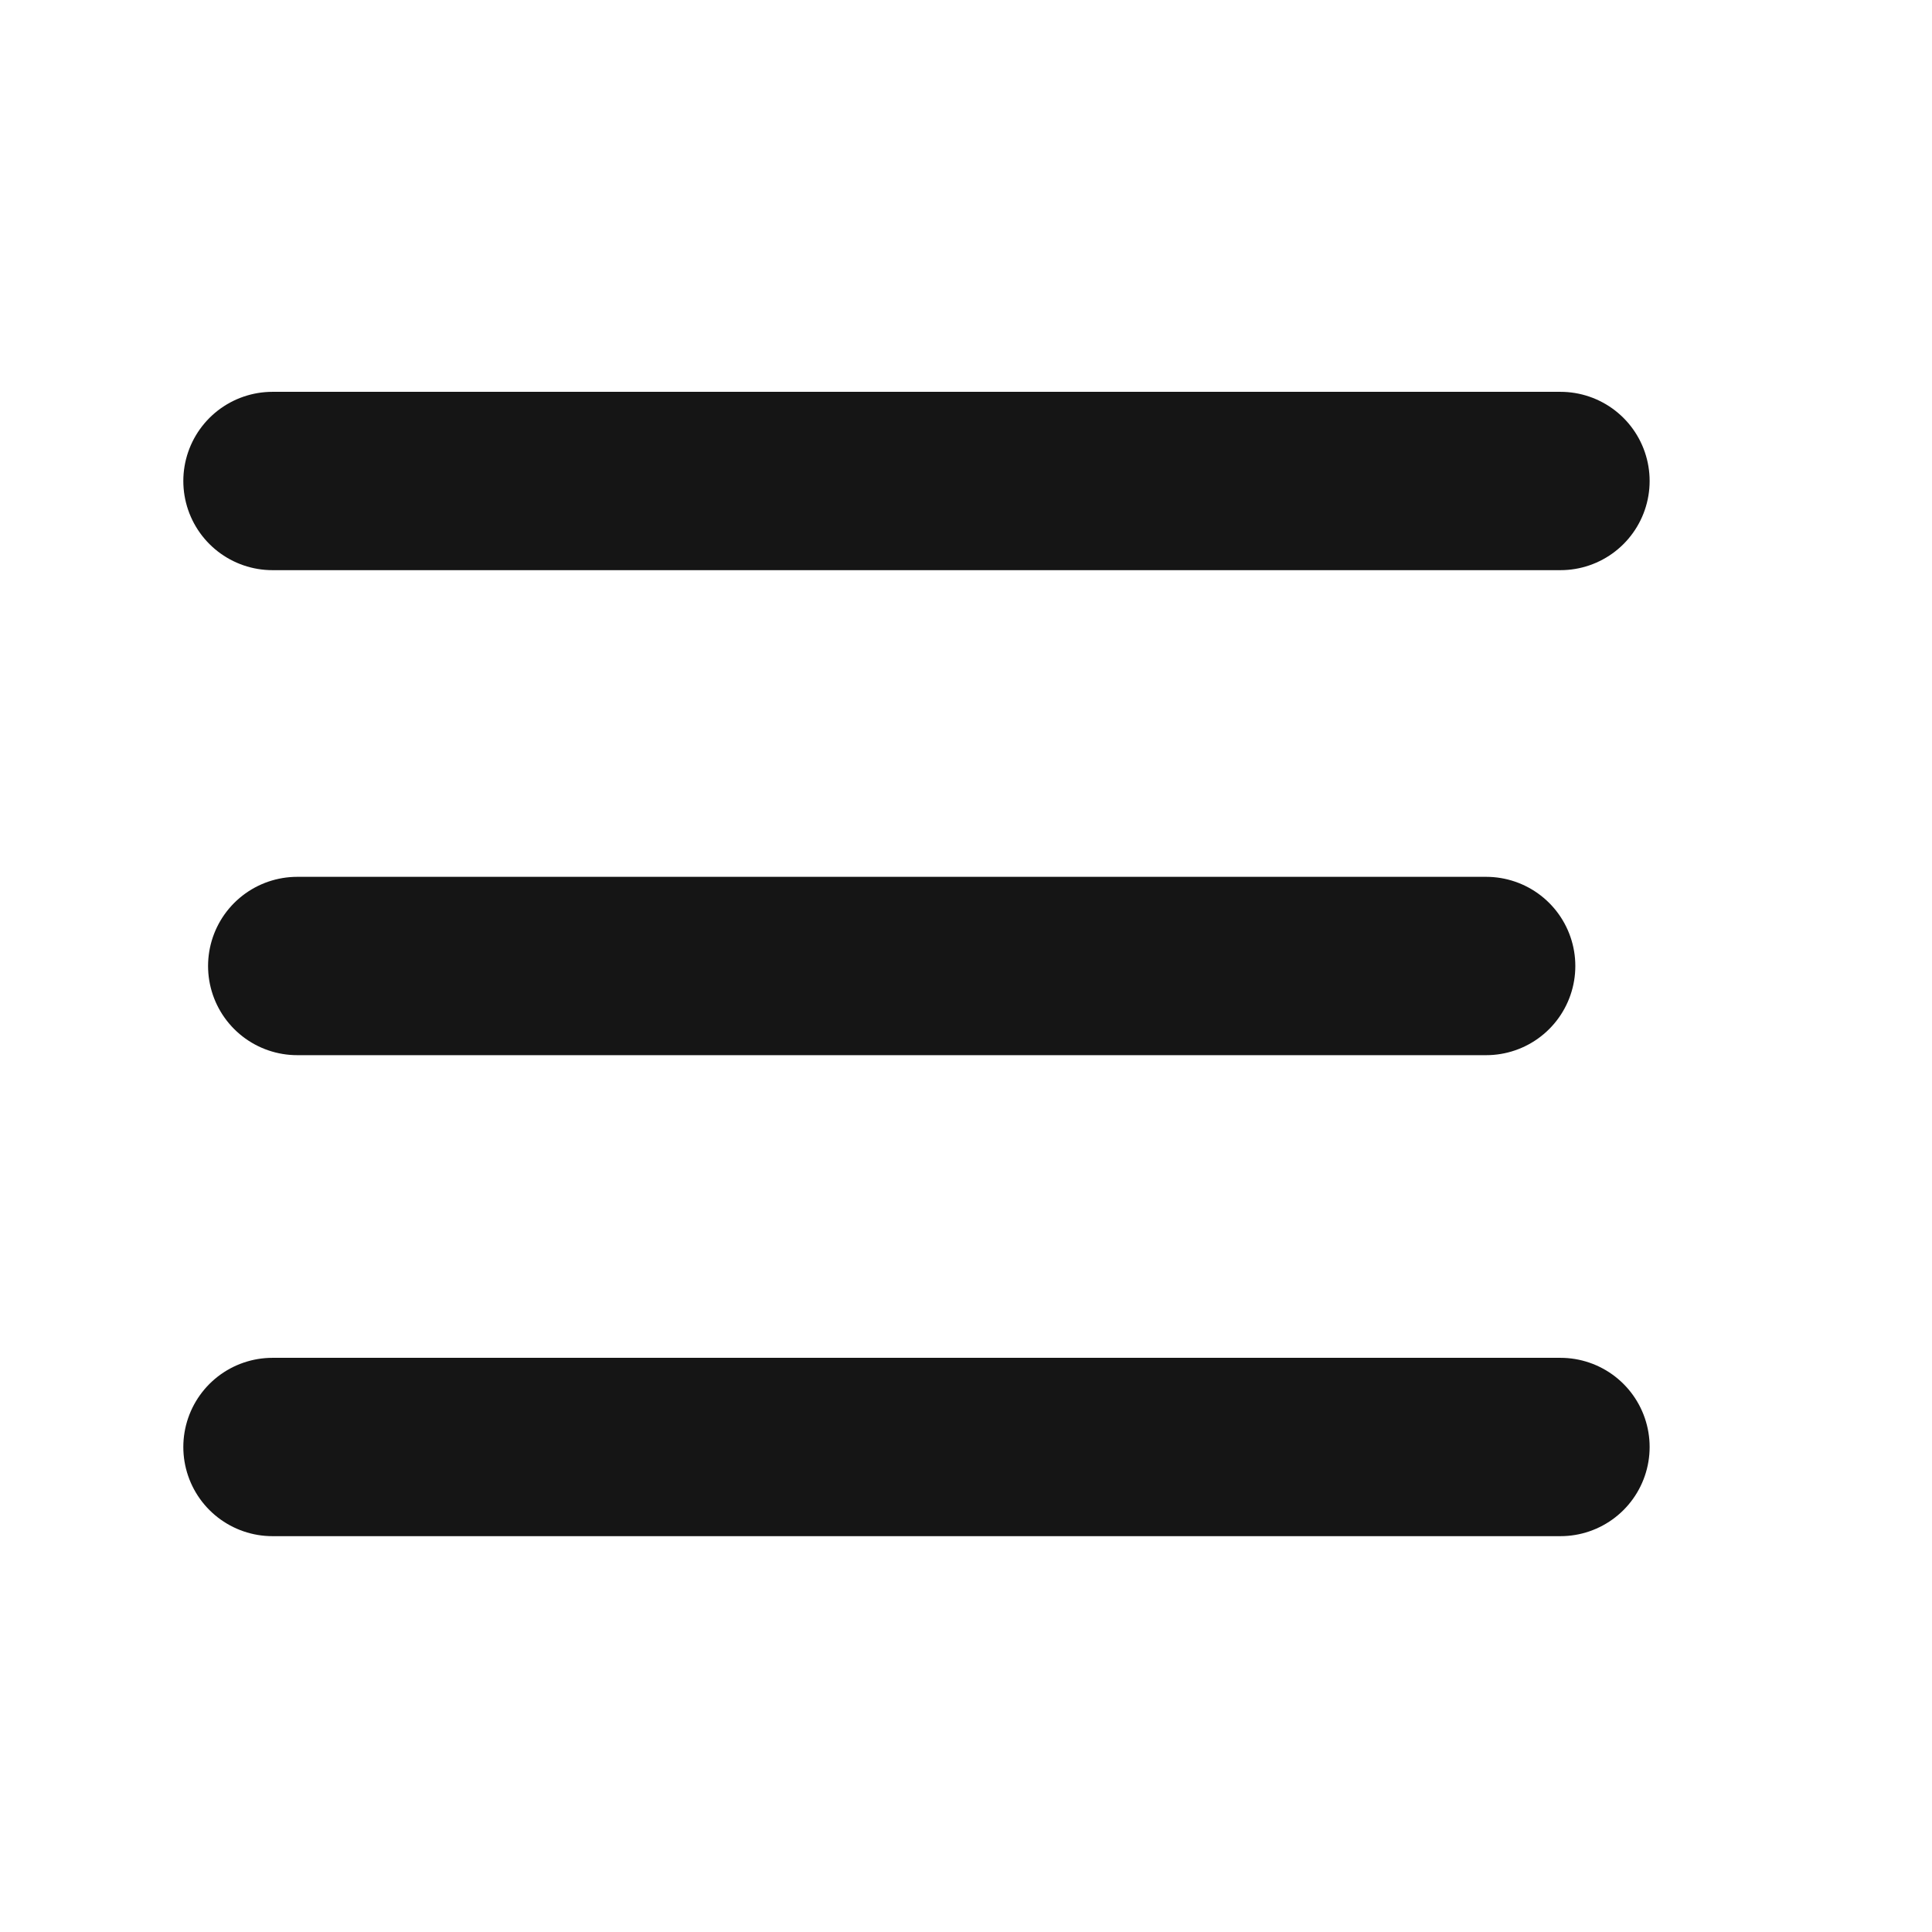 <svg xmlns="http://www.w3.org/2000/svg" width="26" height="26" viewBox="0 0 26 26" fill="none">
  <path d="M21 6.473H3.667" stroke="#151515" stroke-width="2.4" stroke-linecap="round" stroke-linejoin="round" />
  <path d="M20 13L4 13" stroke="#151515" stroke-width="2.4" stroke-linecap="round" stroke-linejoin="round" />
  <path d="M21 19.473H3.667" stroke="#151515" stroke-width="2.4" stroke-linecap="round" stroke-linejoin="round" />
</svg>
